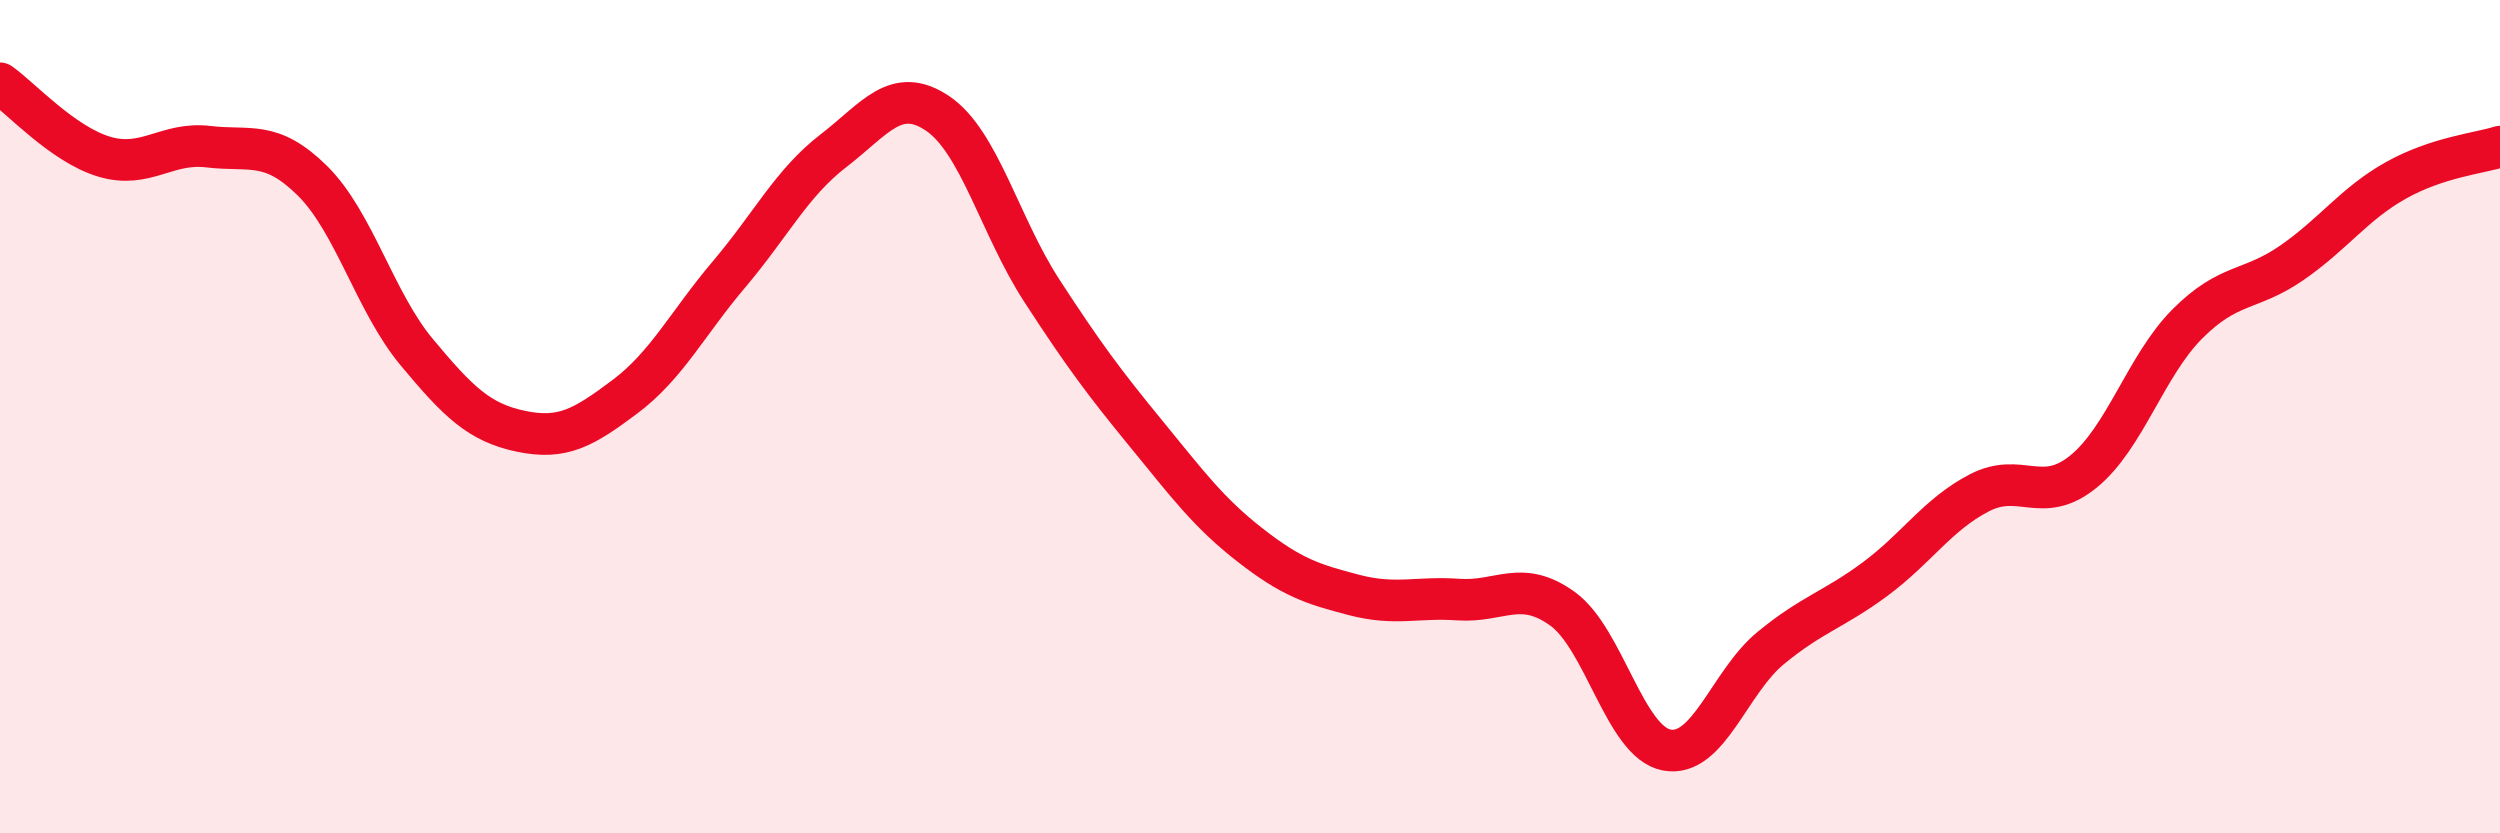 
    <svg width="60" height="20" viewBox="0 0 60 20" xmlns="http://www.w3.org/2000/svg">
      <path
        d="M 0,2 C 0.5,2.35 1.5,3.46 2.5,3.76 C 3.5,4.06 4,3.4 5,3.52 C 6,3.64 6.5,3.35 7.5,4.34 C 8.5,5.33 9,7.25 10,8.45 C 11,9.65 11.5,10.14 12.5,10.35 C 13.5,10.56 14,10.27 15,9.52 C 16,8.77 16.5,7.76 17.5,6.58 C 18.5,5.4 19,4.39 20,3.62 C 21,2.85 21.5,2.05 22.5,2.72 C 23.5,3.39 24,5.43 25,6.97 C 26,8.51 26.5,9.18 27.5,10.4 C 28.5,11.62 29,12.3 30,13.08 C 31,13.86 31.5,14.02 32.5,14.28 C 33.5,14.54 34,14.32 35,14.39 C 36,14.46 36.5,13.89 37.5,14.61 C 38.5,15.33 39,17.81 40,18 C 41,18.19 41.5,16.37 42.5,15.55 C 43.5,14.73 44,14.64 45,13.9 C 46,13.16 46.5,12.35 47.5,11.83 C 48.5,11.31 49,12.13 50,11.32 C 51,10.51 51.5,8.77 52.5,7.77 C 53.5,6.77 54,7 55,6.31 C 56,5.62 56.5,4.89 57.5,4.33 C 58.5,3.77 59.5,3.68 60,3.52L60 20L0 20Z"
        fill="#EB0A25"
        opacity="0.1"
        stroke-linecap="round"
        stroke-linejoin="round"
      />
      <path
        d="M 0,2 C 0.5,2.35 1.5,3.46 2.5,3.76 C 3.5,4.06 4,3.4 5,3.52 C 6,3.64 6.5,3.35 7.5,4.34 C 8.5,5.33 9,7.25 10,8.45 C 11,9.65 11.5,10.14 12.5,10.35 C 13.5,10.56 14,10.27 15,9.52 C 16,8.77 16.5,7.76 17.5,6.58 C 18.5,5.4 19,4.39 20,3.62 C 21,2.85 21.5,2.05 22.5,2.72 C 23.5,3.39 24,5.43 25,6.97 C 26,8.51 26.5,9.18 27.5,10.4 C 28.5,11.62 29,12.3 30,13.08 C 31,13.86 31.5,14.02 32.5,14.28 C 33.5,14.54 34,14.32 35,14.39 C 36,14.46 36.5,13.89 37.5,14.61 C 38.5,15.33 39,17.81 40,18 C 41,18.19 41.5,16.37 42.5,15.55 C 43.5,14.73 44,14.64 45,13.9 C 46,13.16 46.5,12.35 47.5,11.83 C 48.5,11.31 49,12.13 50,11.32 C 51,10.51 51.5,8.77 52.5,7.77 C 53.5,6.77 54,7 55,6.31 C 56,5.62 56.5,4.89 57.5,4.33 C 58.5,3.77 59.5,3.68 60,3.52"
        stroke="#EB0A25"
        stroke-width="1"
        fill="none"
        stroke-linecap="round"
        stroke-linejoin="round"
      />
    </svg>
  